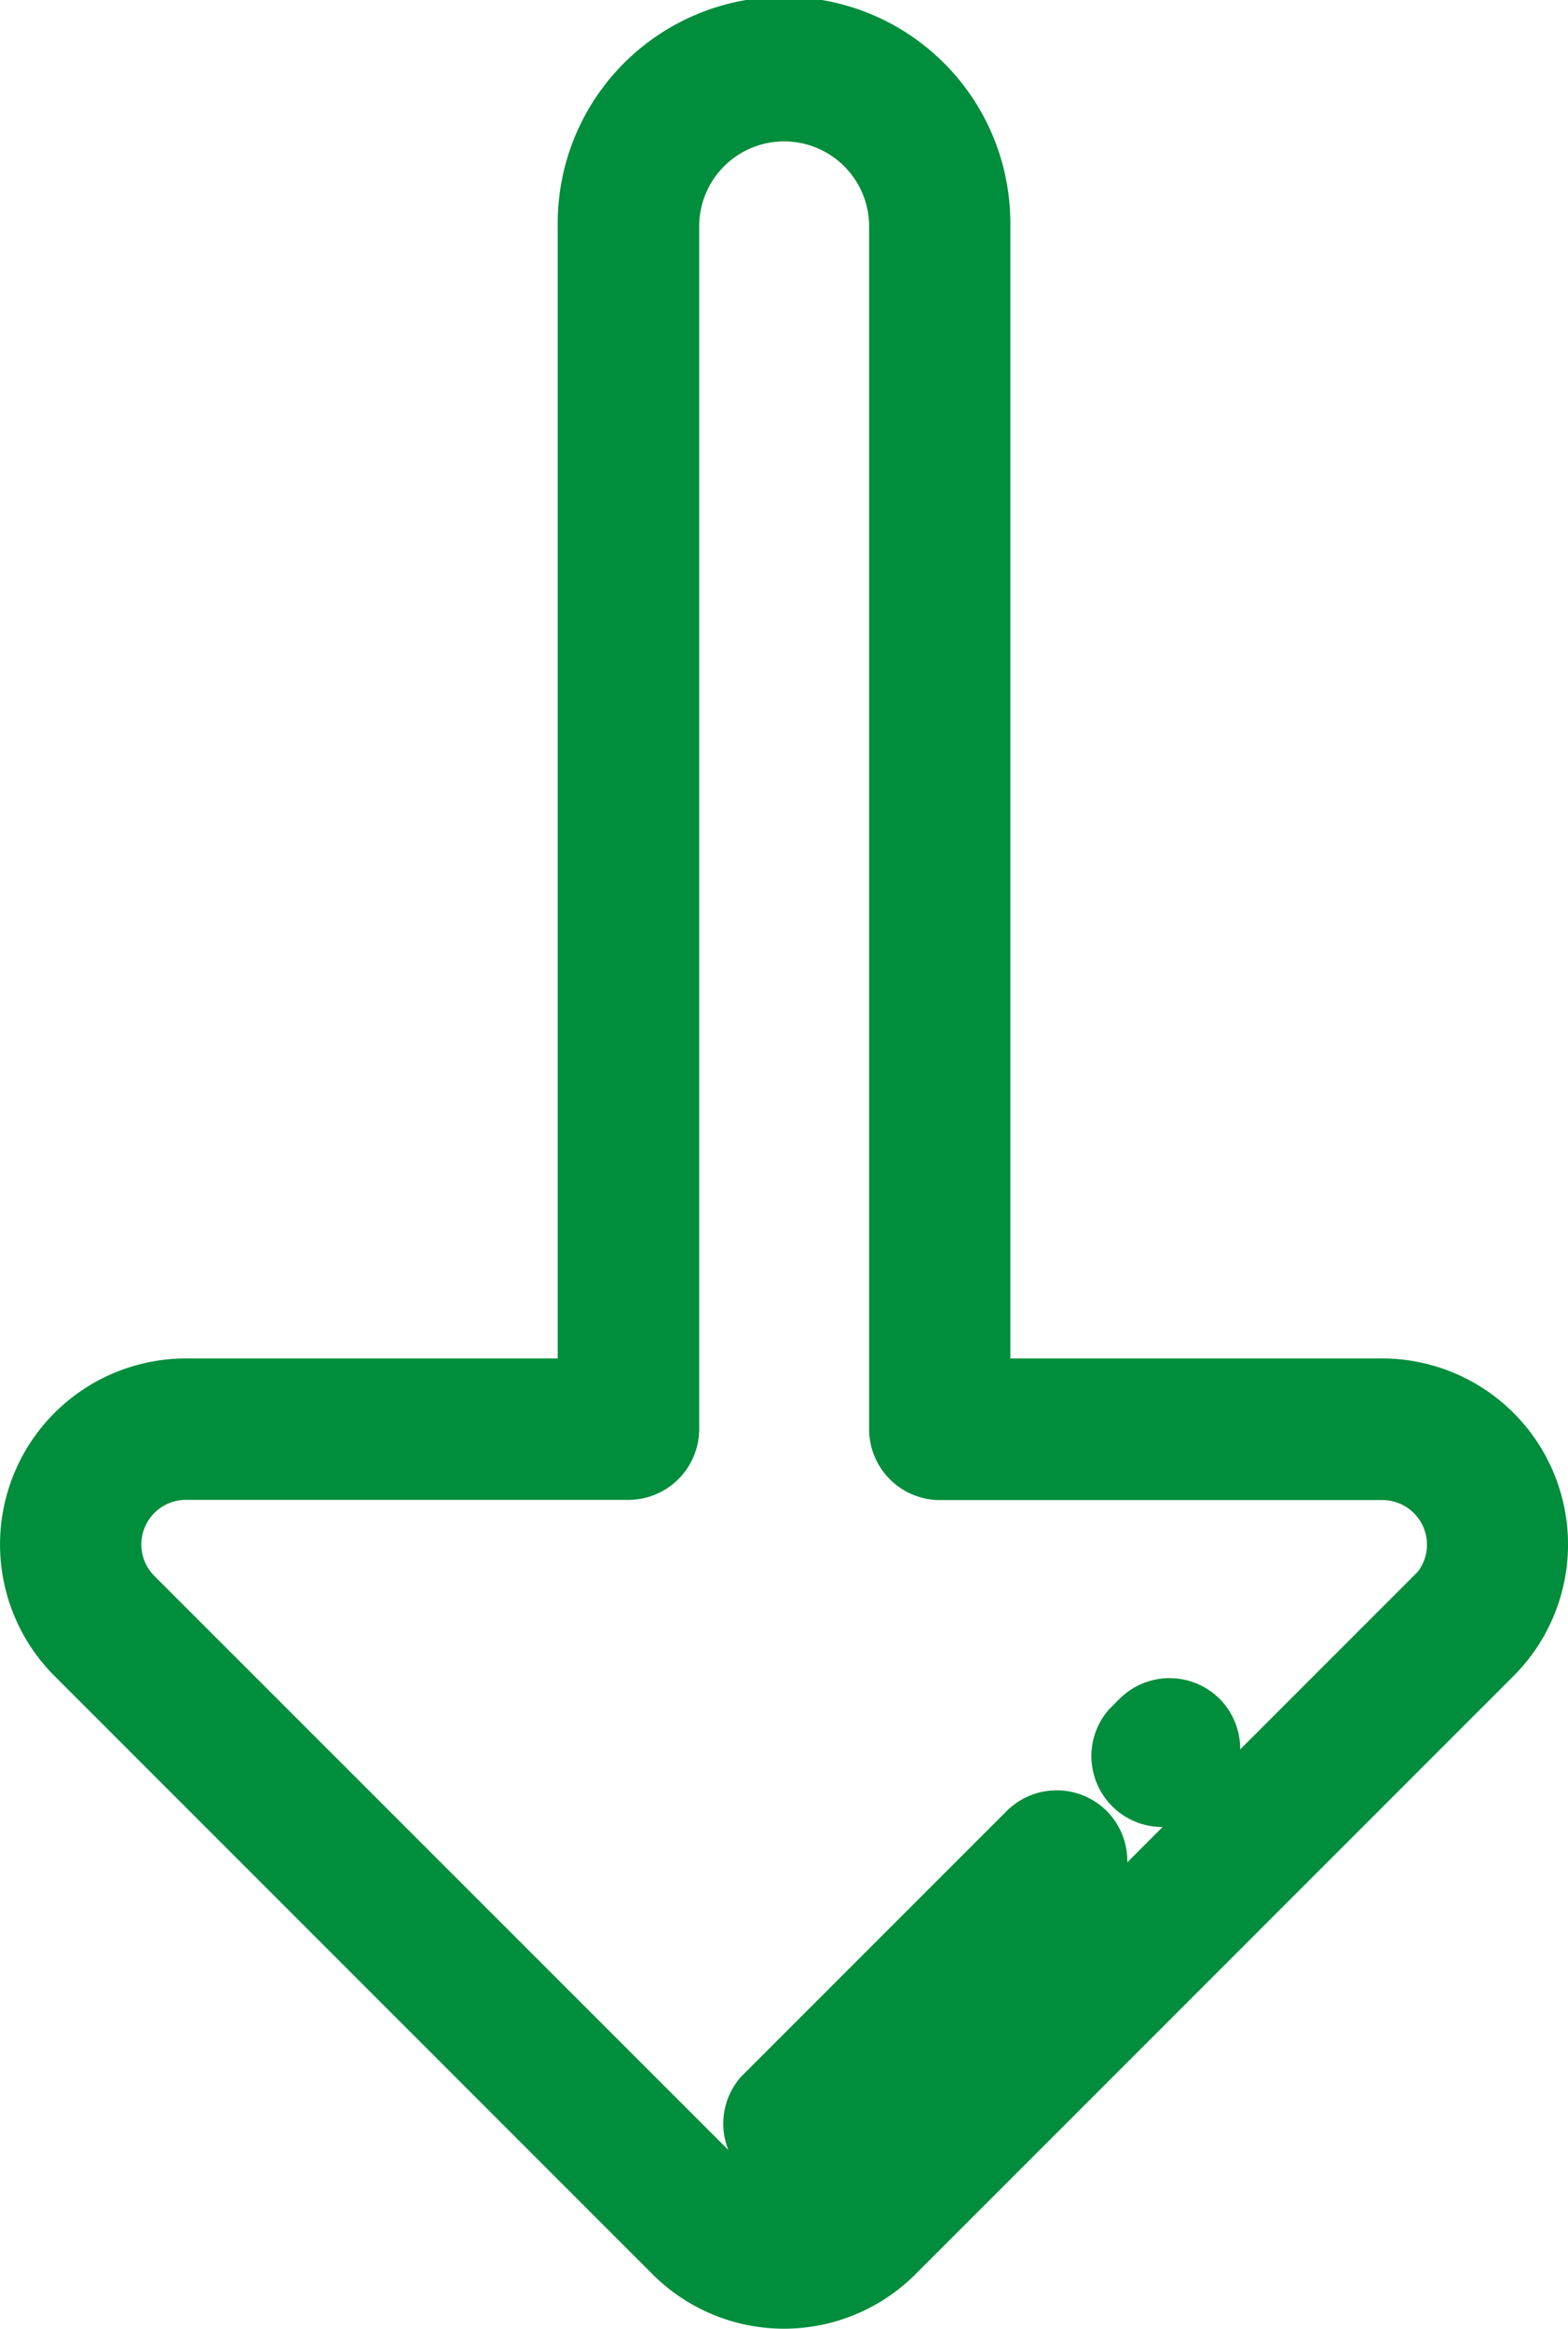 <svg xmlns="http://www.w3.org/2000/svg" width="30.984" height="46" viewBox="0 0 30.984 46">
  <g id="Group_4260" data-name="Group 4260" transform="translate(-7.008 0.5)">
    <path id="Path_5875" data-name="Path 5875" d="M34.318,26.834H26.472V3.972a3.972,3.972,0,1,0-7.943,0V26.834H10.682a3.174,3.174,0,0,0-2.244,5.418L20.256,44.07a3.174,3.174,0,0,0,4.488,0L36.563,32.252a3.174,3.174,0,0,0-2.244-5.418Zm.976,4.15L23.477,42.8a1.381,1.381,0,0,1-1.953,0L9.705,30.984a1.381,1.381,0,0,1,.976-2.357h8.743a.9.9,0,0,0,.9-.9V3.972a2.179,2.179,0,0,1,4.358,0V27.731a.9.9,0,0,0,.9.9h8.743a1.381,1.381,0,0,1,.976,2.357Z" fill="#008d3c" stroke="#008d3c" stroke-width="1"/>
    <path id="Path_5876" data-name="Path 5876" d="M30.753,33.41a.9.9,0,0,0-1.268,0l-.2.2a.9.9,0,0,0,1.268,1.268l.2-.2A.9.9,0,0,0,30.753,33.41Z" fill="#008d3c" stroke="#008d3c" stroke-width="1"/>
    <path id="Path_5877" data-name="Path 5877" d="M28.523,35.626a.9.9,0,0,0-1.268,0L22.011,40.87a.9.9,0,0,0,1.268,1.268l5.244-5.244A.9.9,0,0,0,28.523,35.626Z" fill="#008d3c" stroke="#008d3c" stroke-width="1"/>
  </g>
</svg>
